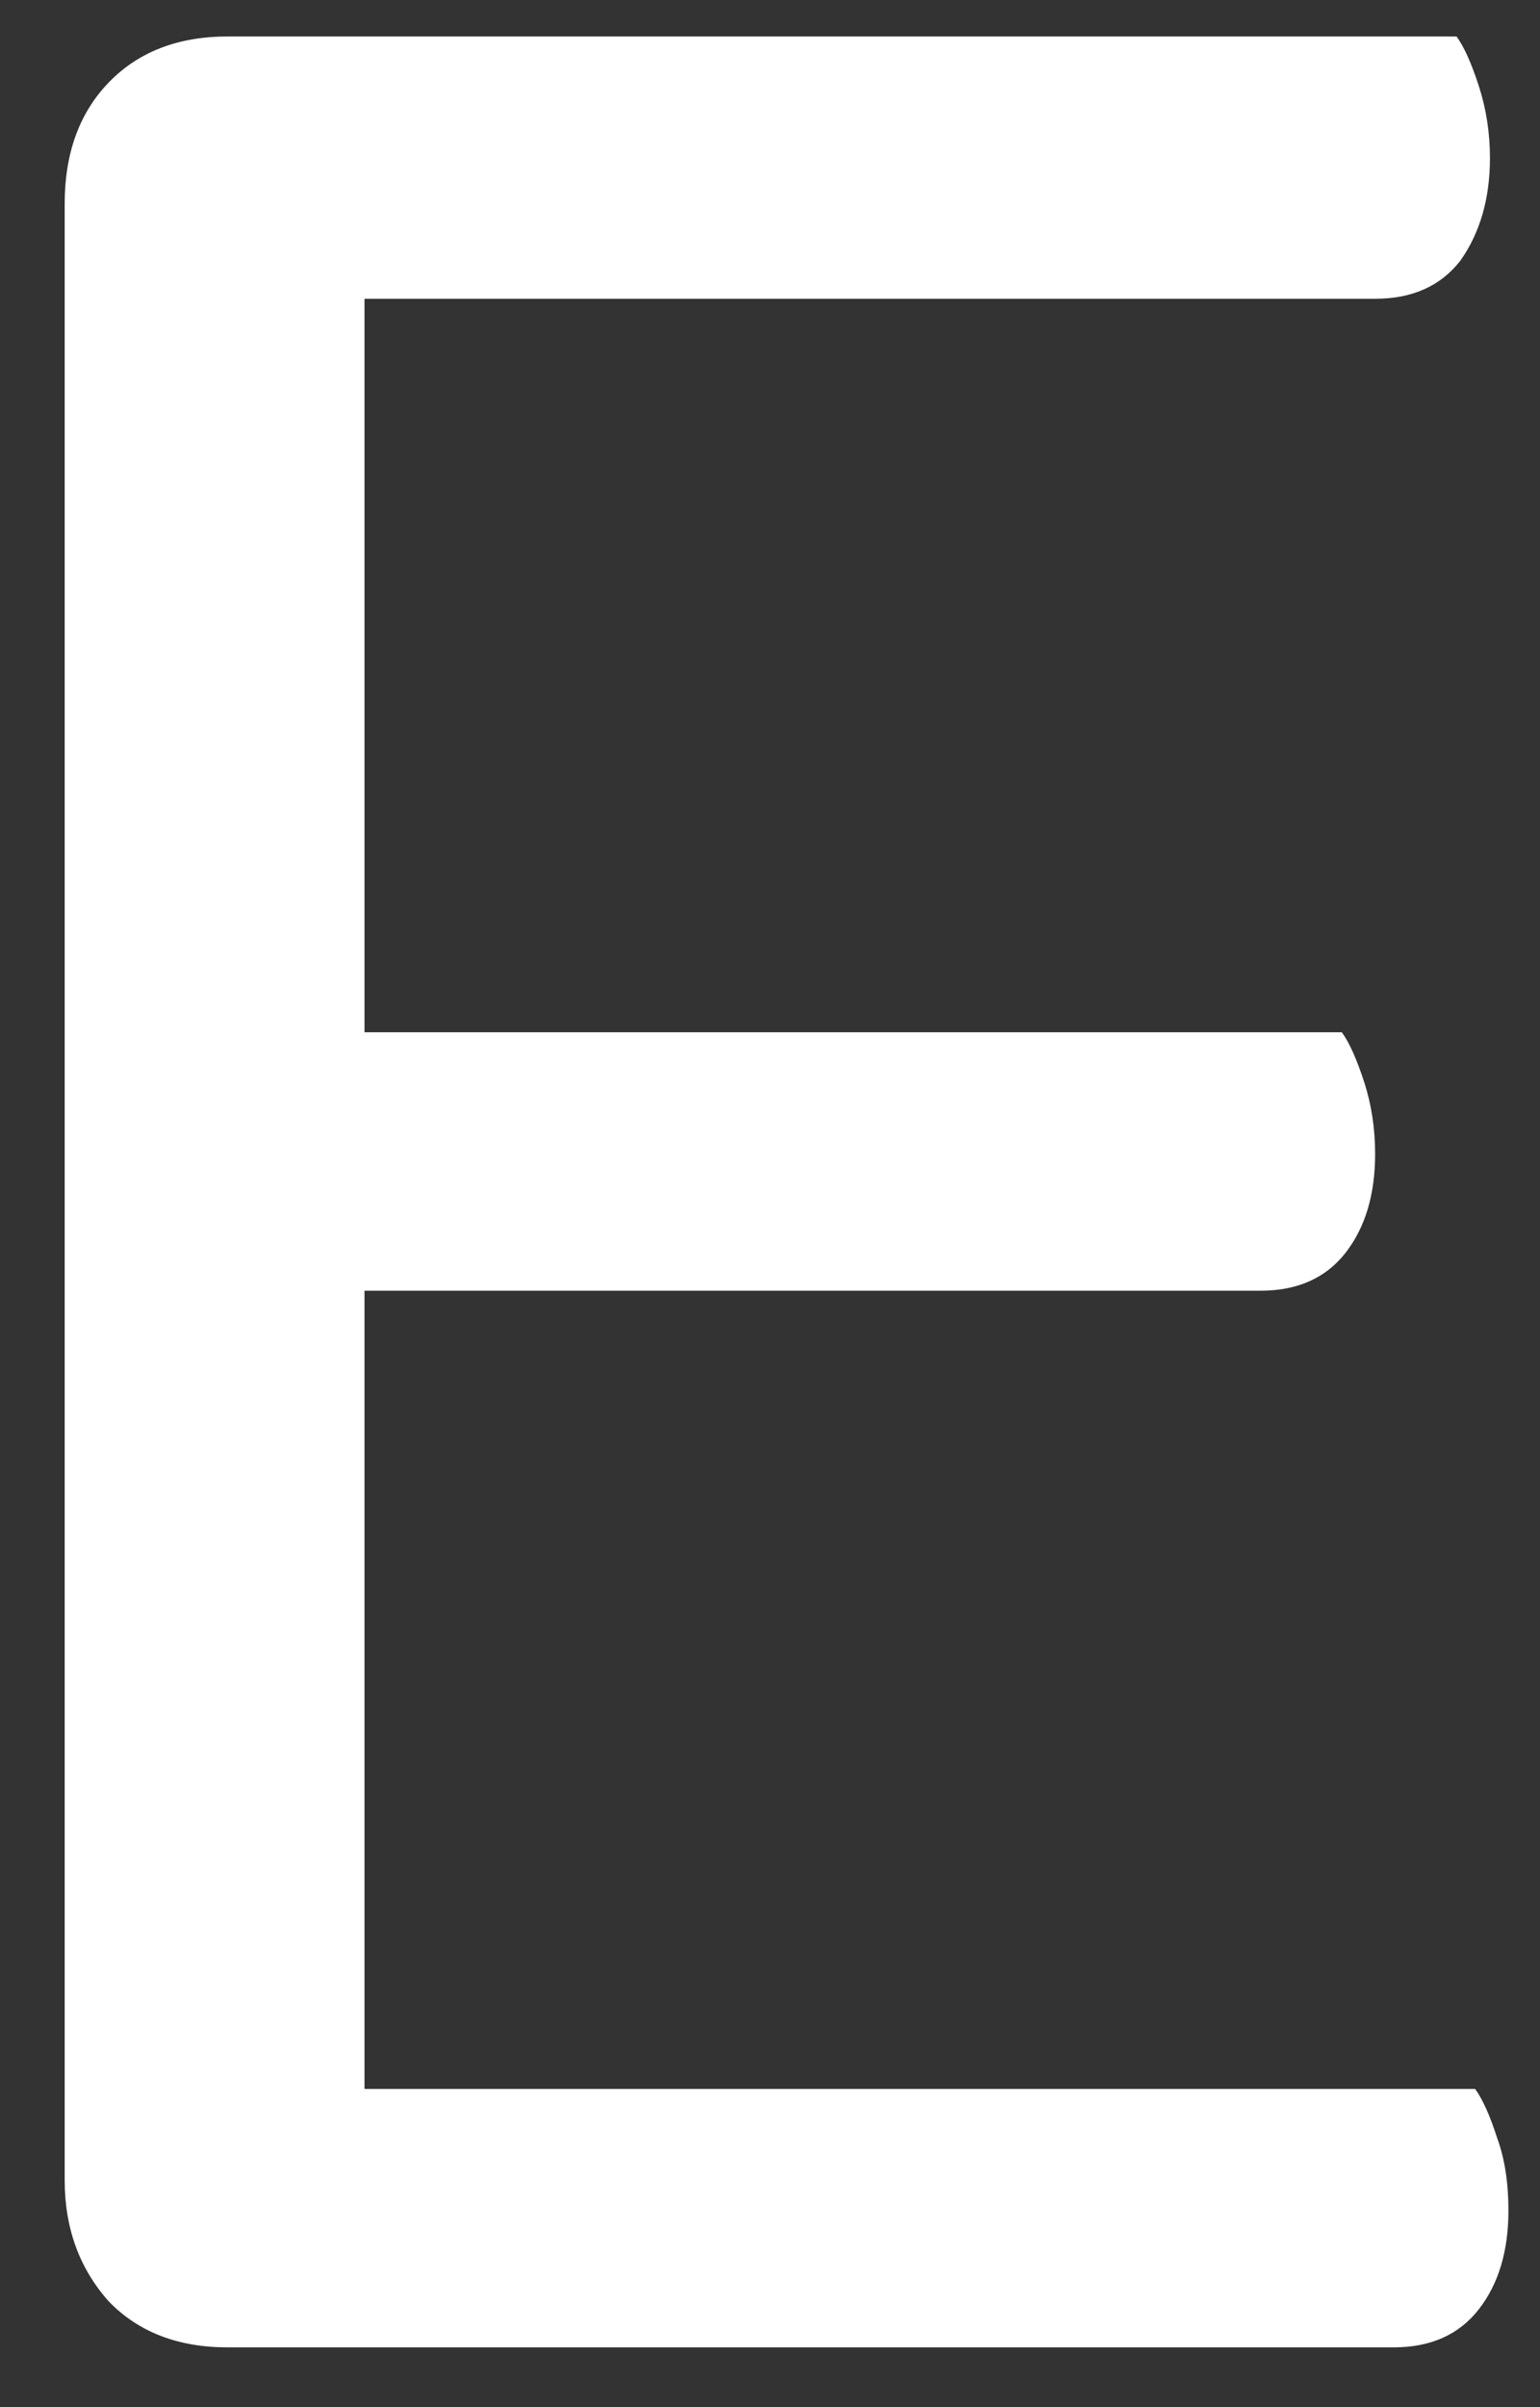 <svg width="16" height="25" viewBox="0 0 16 25" fill="none" xmlns="http://www.w3.org/2000/svg">
<rect x="0" y="0" width="16" height="25" fill="#333333" stroke="none"/>
<path d="M0.672 9.932H3.787V24.063C3.685 24.09 3.492 24.155 3.21 24.261C2.928 24.34 2.646 24.379 2.364 24.379C1.851 24.379 1.441 24.221 1.133 23.905C0.826 23.563 0.672 23.142 0.672 22.642V9.932ZM3.787 14.59L0.672 14.55V2.116C0.672 1.59 0.826 1.169 1.133 0.853C1.441 0.537 1.851 0.379 2.364 0.379C2.646 0.379 2.928 0.419 3.21 0.497C3.492 0.576 3.685 0.642 3.787 0.695V14.59ZM2.364 13.405V10.721H13.941C14.018 10.826 14.095 10.998 14.172 11.234C14.249 11.471 14.287 11.721 14.287 11.984C14.287 12.405 14.185 12.747 13.98 13.011C13.774 13.274 13.48 13.405 13.095 13.405H2.364ZM2.364 24.379V21.695H15.326C15.403 21.8 15.48 21.971 15.556 22.208C15.633 22.419 15.672 22.669 15.672 22.958C15.672 23.379 15.569 23.721 15.364 23.984C15.159 24.247 14.864 24.379 14.48 24.379H2.364ZM2.364 3.103V0.379H15.133C15.21 0.484 15.287 0.655 15.364 0.892C15.441 1.129 15.48 1.379 15.48 1.642C15.48 2.063 15.377 2.418 15.172 2.708C14.967 2.971 14.672 3.103 14.287 3.103H2.364Z" fill="white"/>
</svg>

